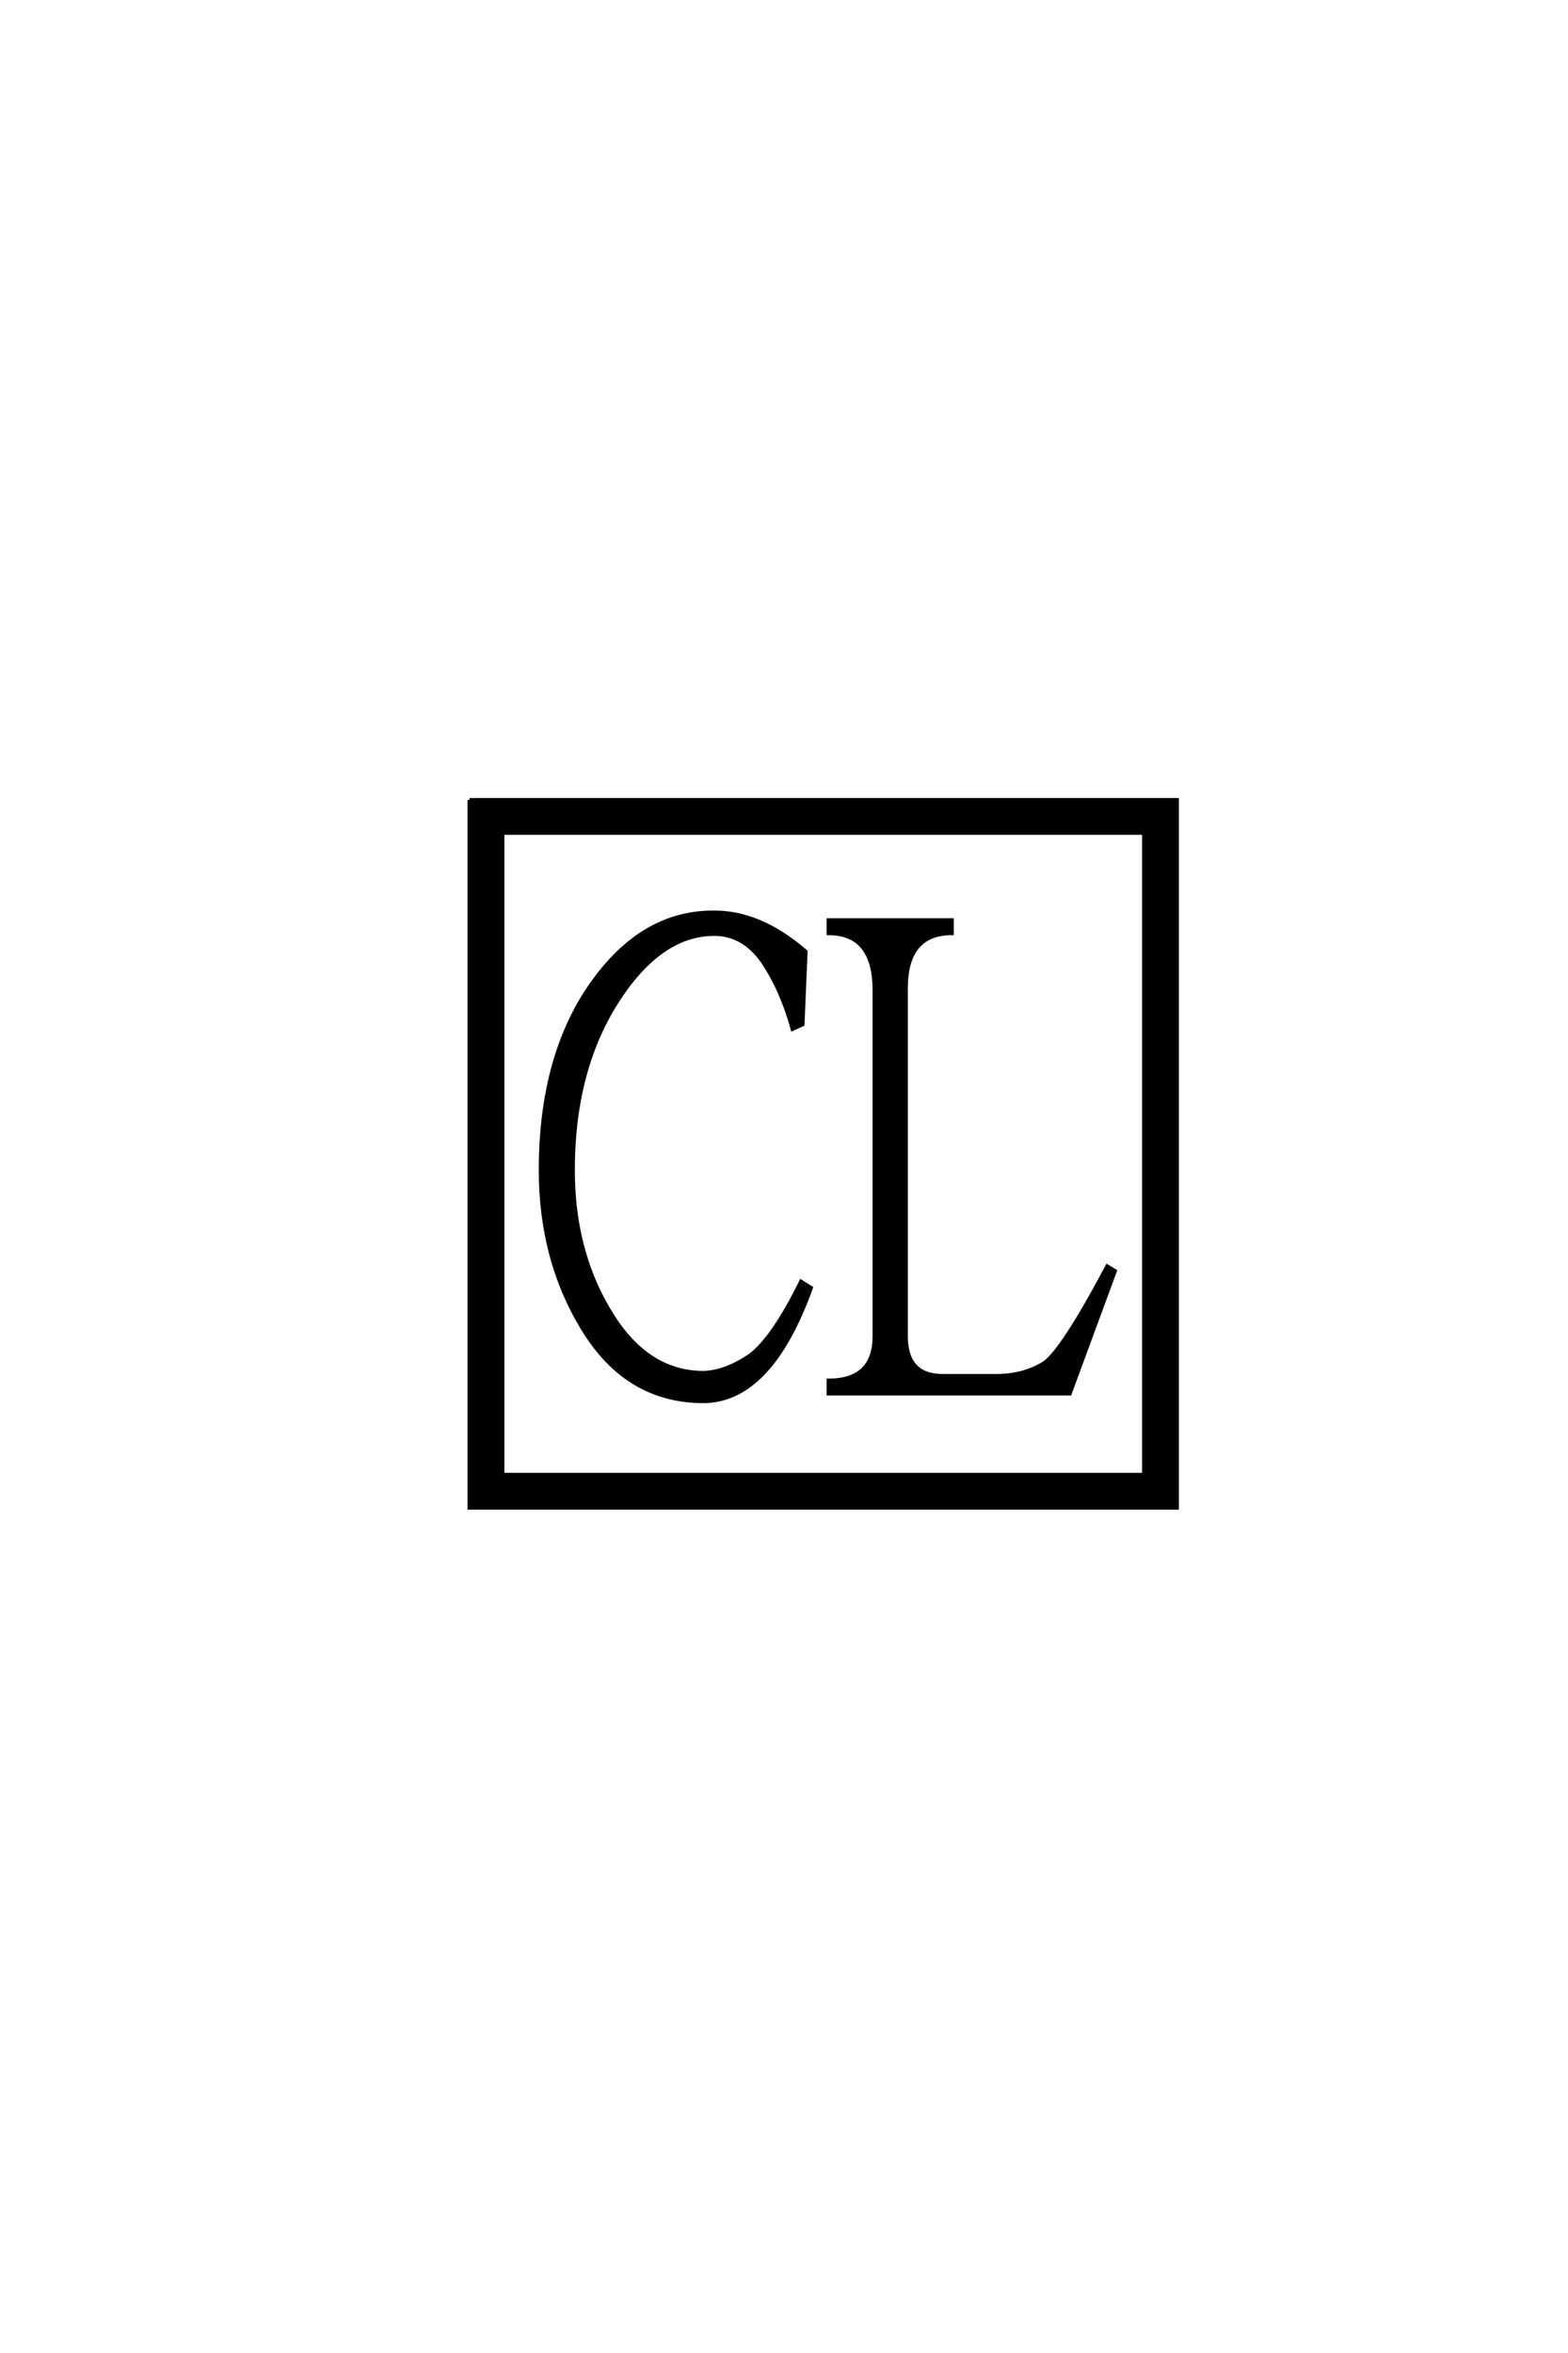 <?xml version='1.0' encoding='UTF-8'?>
<!DOCTYPE svg PUBLIC "-//W3C//DTD SVG 1.0//EN"
"http://www.w3.org/TR/2001/REC-SVG-20010904/DTD/svg10.dtd">

<svg xmlns='http://www.w3.org/2000/svg' version='1.0' width='40.0' height='60.0'>

 <g transform='scale(0.1 -0.1) translate(110.0 -370.0)'>
  <path d='M38.672 115.625
Q52.156 137.312 71.875 137.312
Q83.797 137.5 95.516 127.344
L94.734 108.797
L92.188 107.625
Q89.453 117.578 84.578 124.812
Q79.5 132.031 71.875 131.844
Q58.203 131.641 47.266 114.453
Q36.141 96.875 36.141 71.688
Q36.141 48.641 47.859 32.031
Q56.641 19.922 69.531 19.922
Q75.203 20.125 81.453 24.422
Q87.312 28.906 94.344 43.172
L96.875 41.609
Q86.531 12.891 69.531 12.703
Q50.391 12.703 39.266 30.281
Q27.938 48.25 27.938 71.688
Q27.938 97.859 38.672 115.625
Q27.938 97.859 38.672 115.625
M18.172 157.625
L18.172 -6.062
L181.844 -6.062
L181.844 157.625
L18.172 157.625
L18.172 157.625
M9.766 166.016
L190.234 166.016
L190.234 -14.453
L9.766 -14.453
L9.766 166.016
L9.766 166.016
M121.094 29.297
Q121.094 19.141 130.469 19.141
L144.922 19.141
Q151.562 19.344 156.453 22.469
Q161.141 25.781 172.469 47.078
L174.422 45.906
L162.891 14.656
L101.375 14.656
L101.375 17.969
Q113.094 17.969 113.094 29.297
L113.094 117.969
Q112.891 132.031 101.375 132.031
L101.375 135.359
L132.812 135.359
L132.812 132.031
Q121.094 132.031 121.094 117.969
L121.094 29.297
' style='fill: #000000; stroke: #000000'/>
 </g>
</svg>
